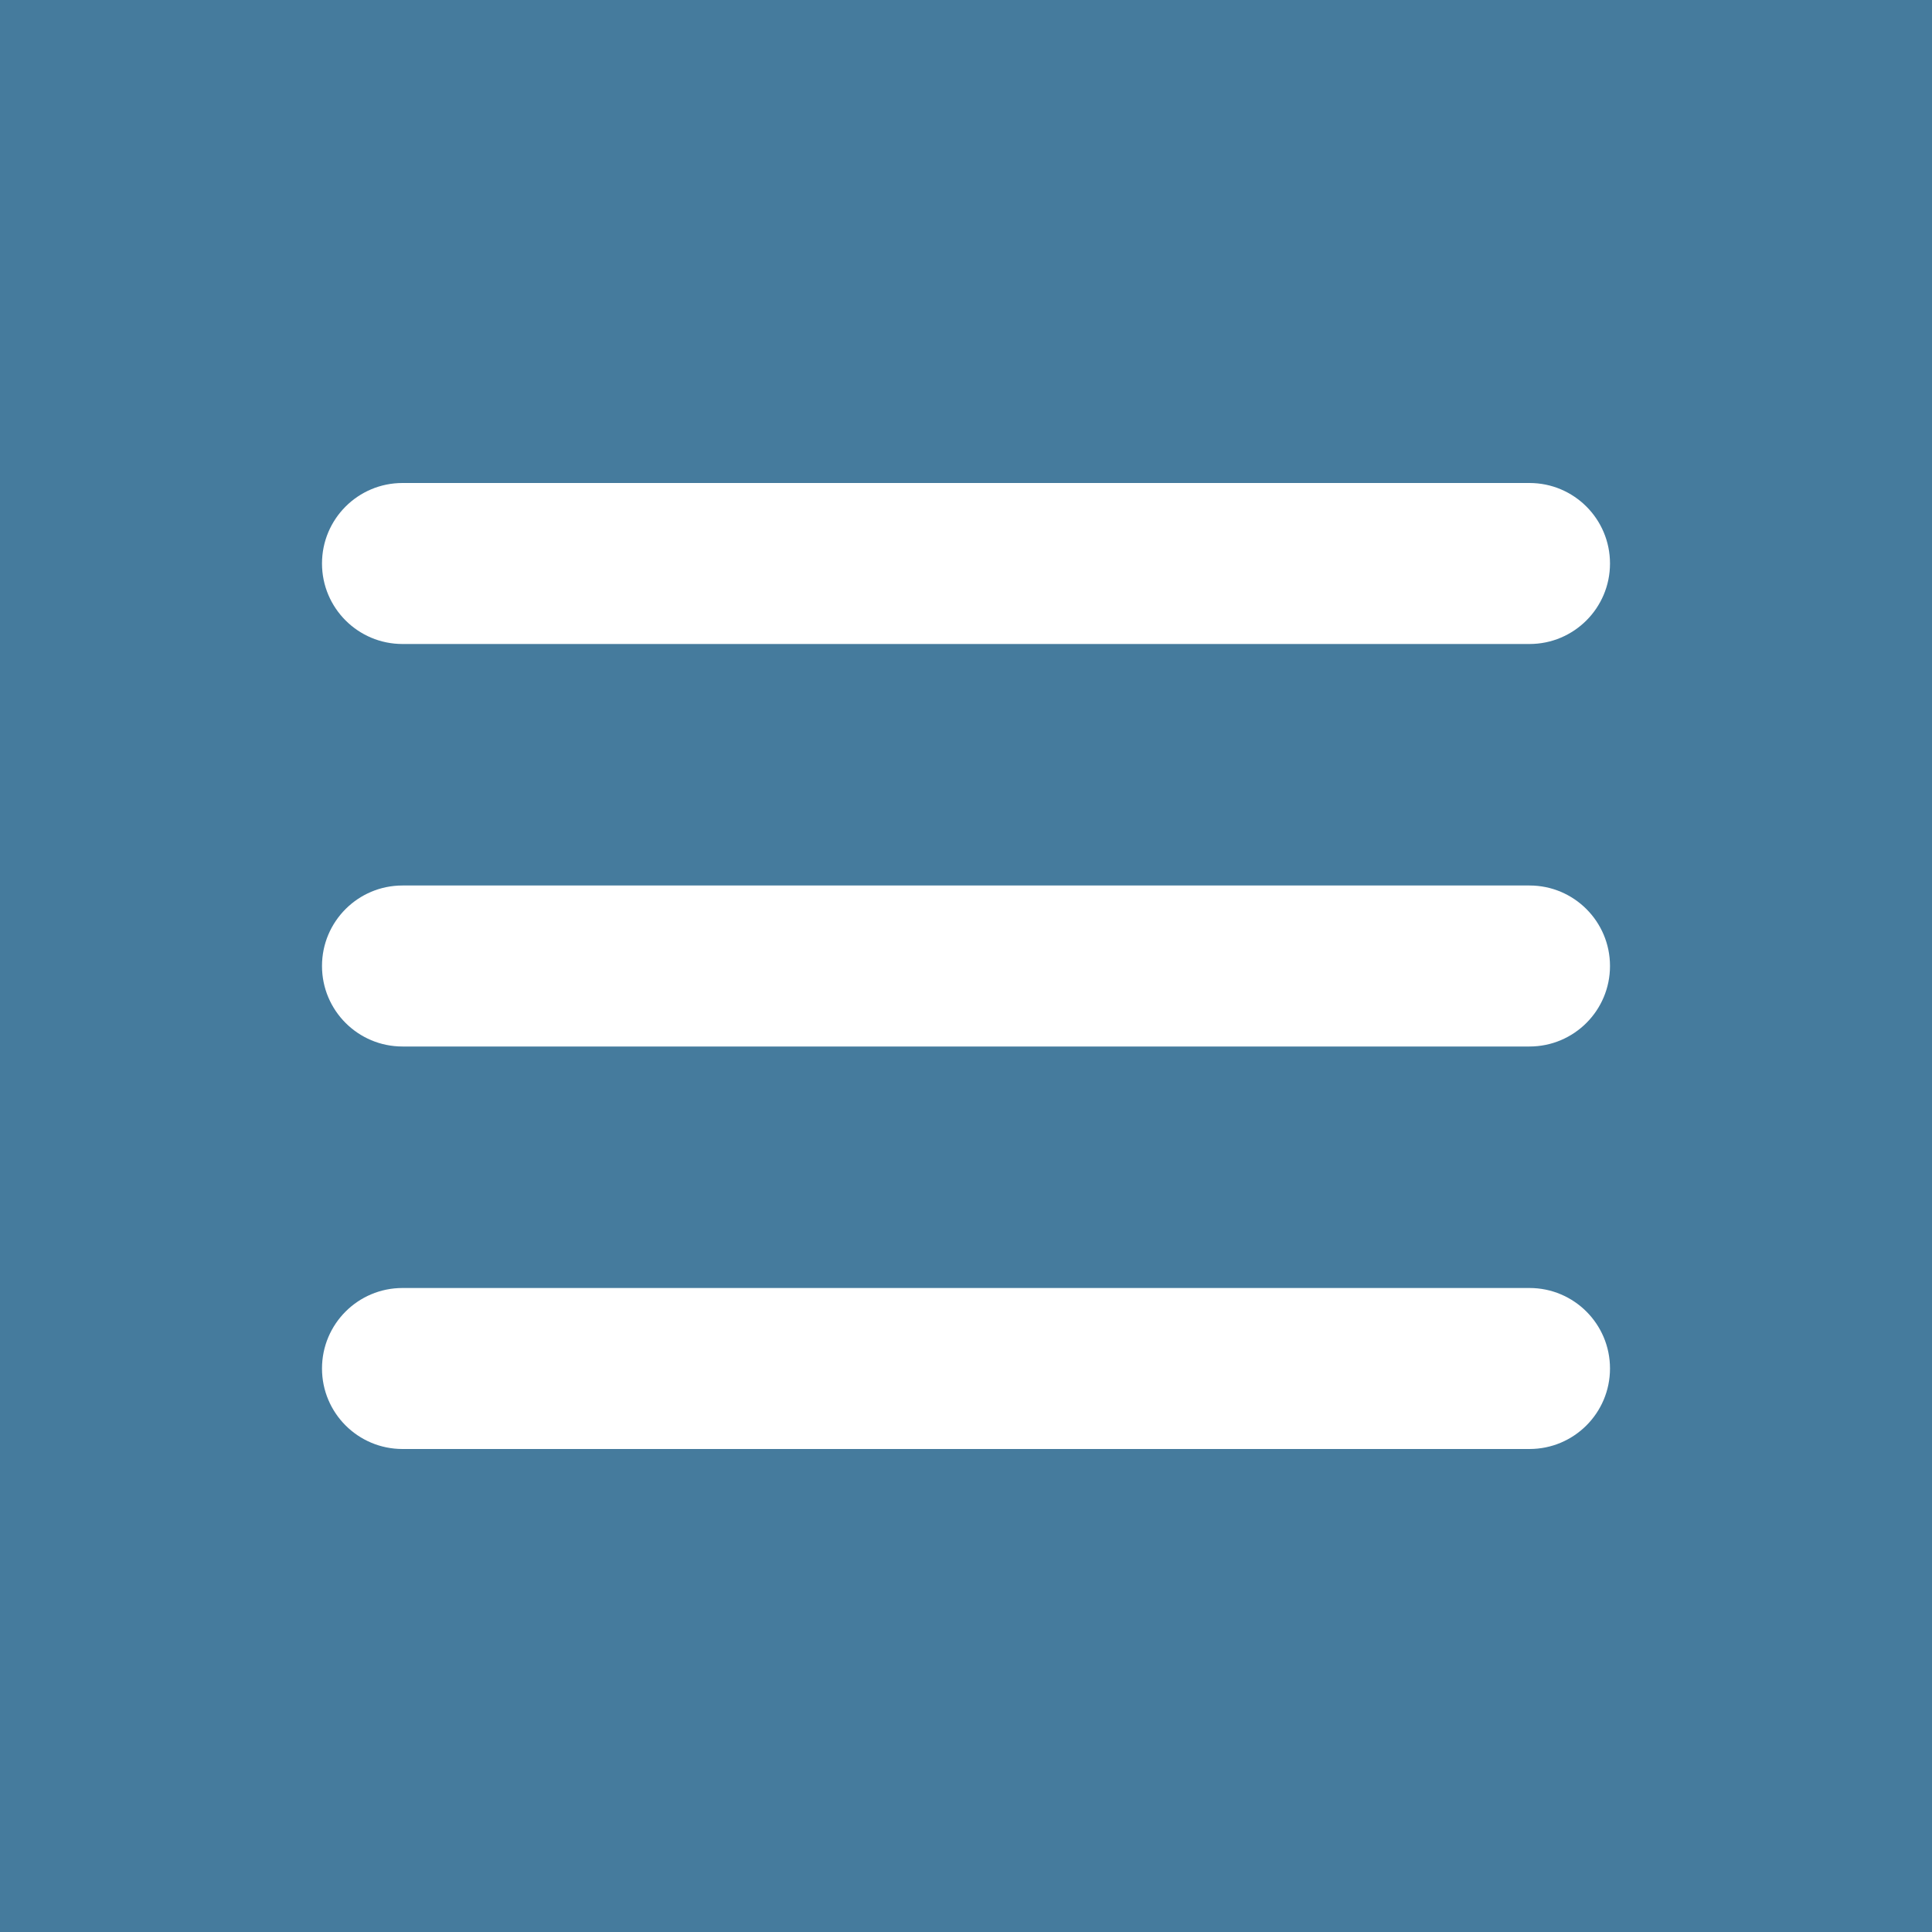 <svg width="48" height="48" viewBox="0 0 48 48" fill="none" xmlns="http://www.w3.org/2000/svg">
<g id="menu">
<rect id="Rectangle 3" width="48" height="48" fill="#457B9D"/>
<g id="icon-menu">
<g id="grip-solid-horizontal_1_">
<path id="Vector" d="M38 36H10C8.895 36 8 35.105 8 34C8 32.895 8.895 32 10 32H38C39.105 32 40 32.895 40 34C40 35.105 39.105 36 38 36Z" fill="white"/>
<path id="Vector_2" d="M38 26H10C8.895 26 8 25.105 8 24C8 22.895 8.895 22 10 22H38C39.105 22 40 22.895 40 24C40 25.105 39.105 26 38 26Z" fill="white"/>
<path id="Vector_3" d="M38 16H10C8.895 16 8 15.105 8 14C8 12.895 8.895 12 10 12H38C39.105 12 40 12.895 40 14C40 15.105 39.105 16 38 16Z" fill="white"/>
</g>
</g>
</g>
</svg>

